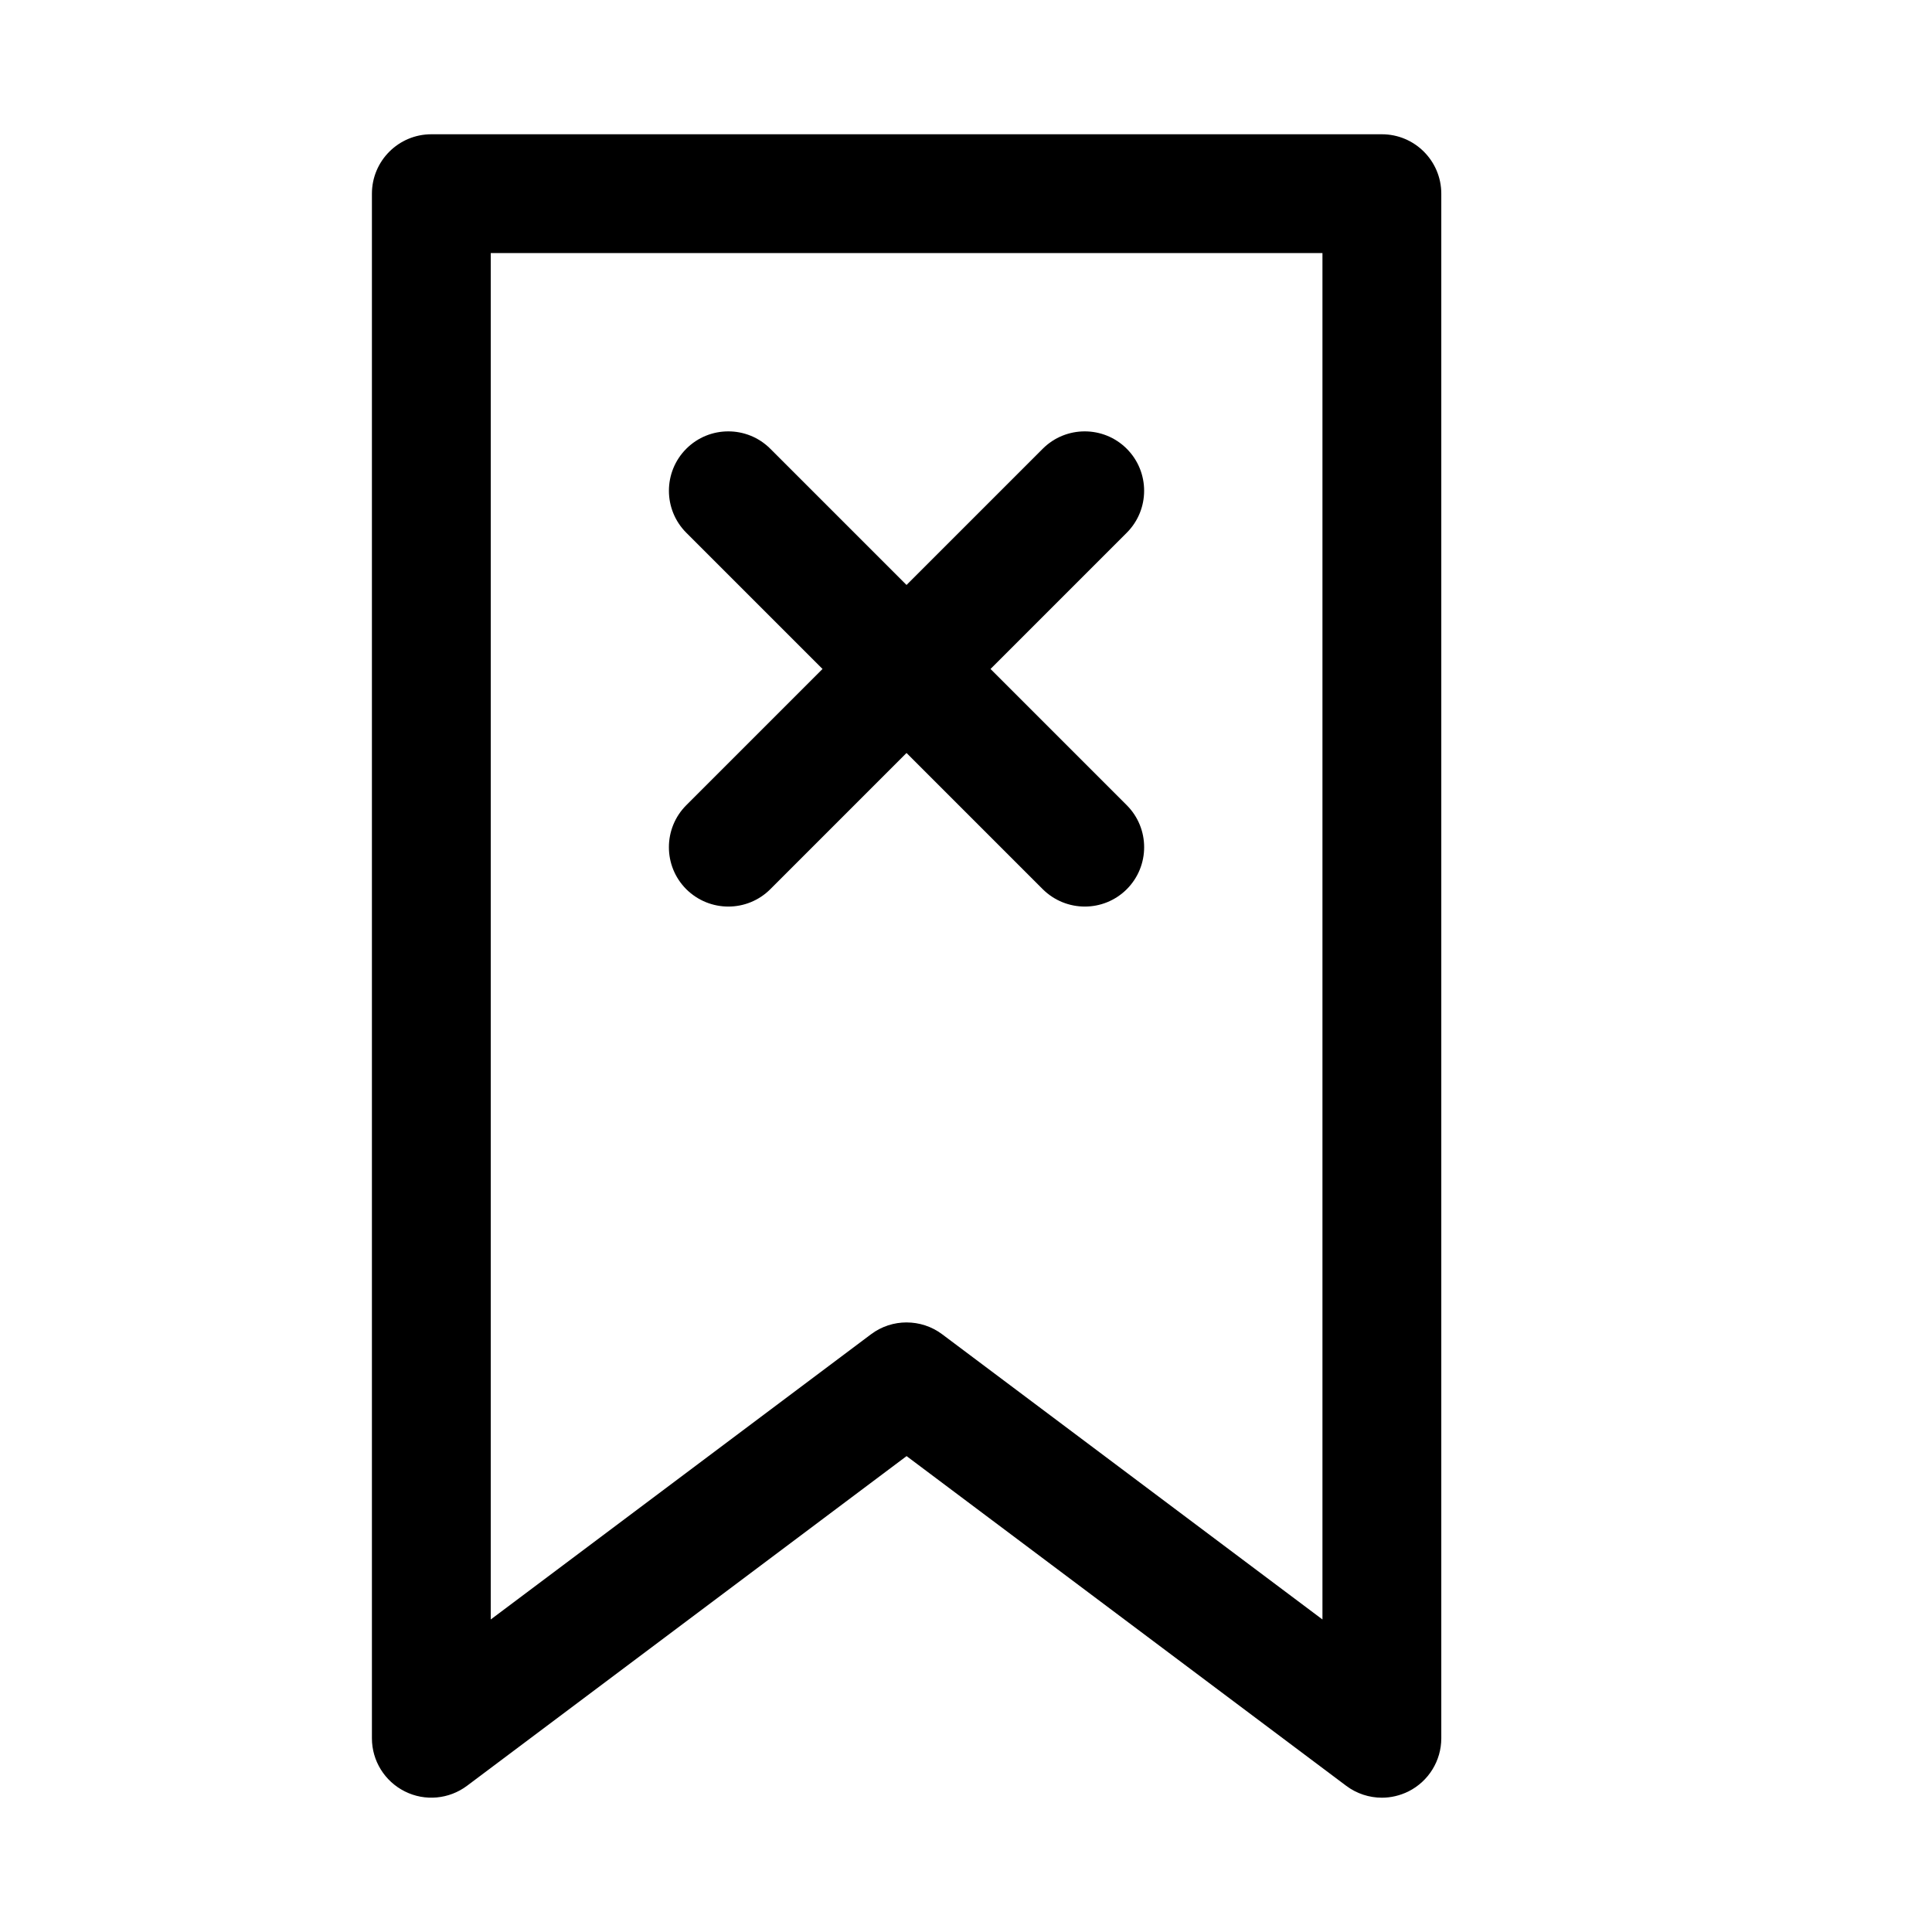 <?xml version="1.0" encoding="UTF-8"?>
<!-- Uploaded to: SVG Repo, www.svgrepo.com, Generator: SVG Repo Mixer Tools -->
<svg fill="#000000" width="800px" height="800px" version="1.1" viewBox="144 144 512 512" xmlns="http://www.w3.org/2000/svg">
 <g>
  <path d="m510.21 620.41c-3.336 0-6.676-1.07-9.445-3.148l-116.51-87.379-116.5 87.379c-4.754 3.559-11.148 4.156-16.469 1.48-5.356-2.676-8.723-8.125-8.723-14.074v-409.34c0-8.691 7.055-15.746 15.742-15.746h251.91c8.691 0 15.742 7.055 15.742 15.742v409.34c0 5.953-3.371 11.398-8.691 14.074-2.234 1.105-4.656 1.672-7.051 1.672zm-125.95-125.95c3.305 0 6.644 1.039 9.445 3.148l100.76 75.57v-362.11h-220.41v362.11l100.76-75.57c2.801-2.113 6.141-3.152 9.445-3.152z"/>
  <path d="m337.02 384.25c-4.031 0-8.062-1.543-11.148-4.598-6.141-6.141-6.141-16.121 0-22.262l94.465-94.465c6.141-6.141 16.121-6.141 22.262 0 6.141 6.141 6.141 16.121 0 22.262l-94.465 94.465c-3.055 3.055-7.082 4.598-11.113 4.598z"/>
  <path d="m431.49 384.25c-4.031 0-8.062-1.543-11.148-4.598l-94.465-94.465c-6.141-6.141-6.141-16.121 0-22.262 6.141-6.141 16.121-6.141 22.262 0l94.465 94.465c6.141 6.141 6.141 16.121 0 22.262-3.055 3.055-7.086 4.598-11.113 4.598z"/>
 </g>
</svg>